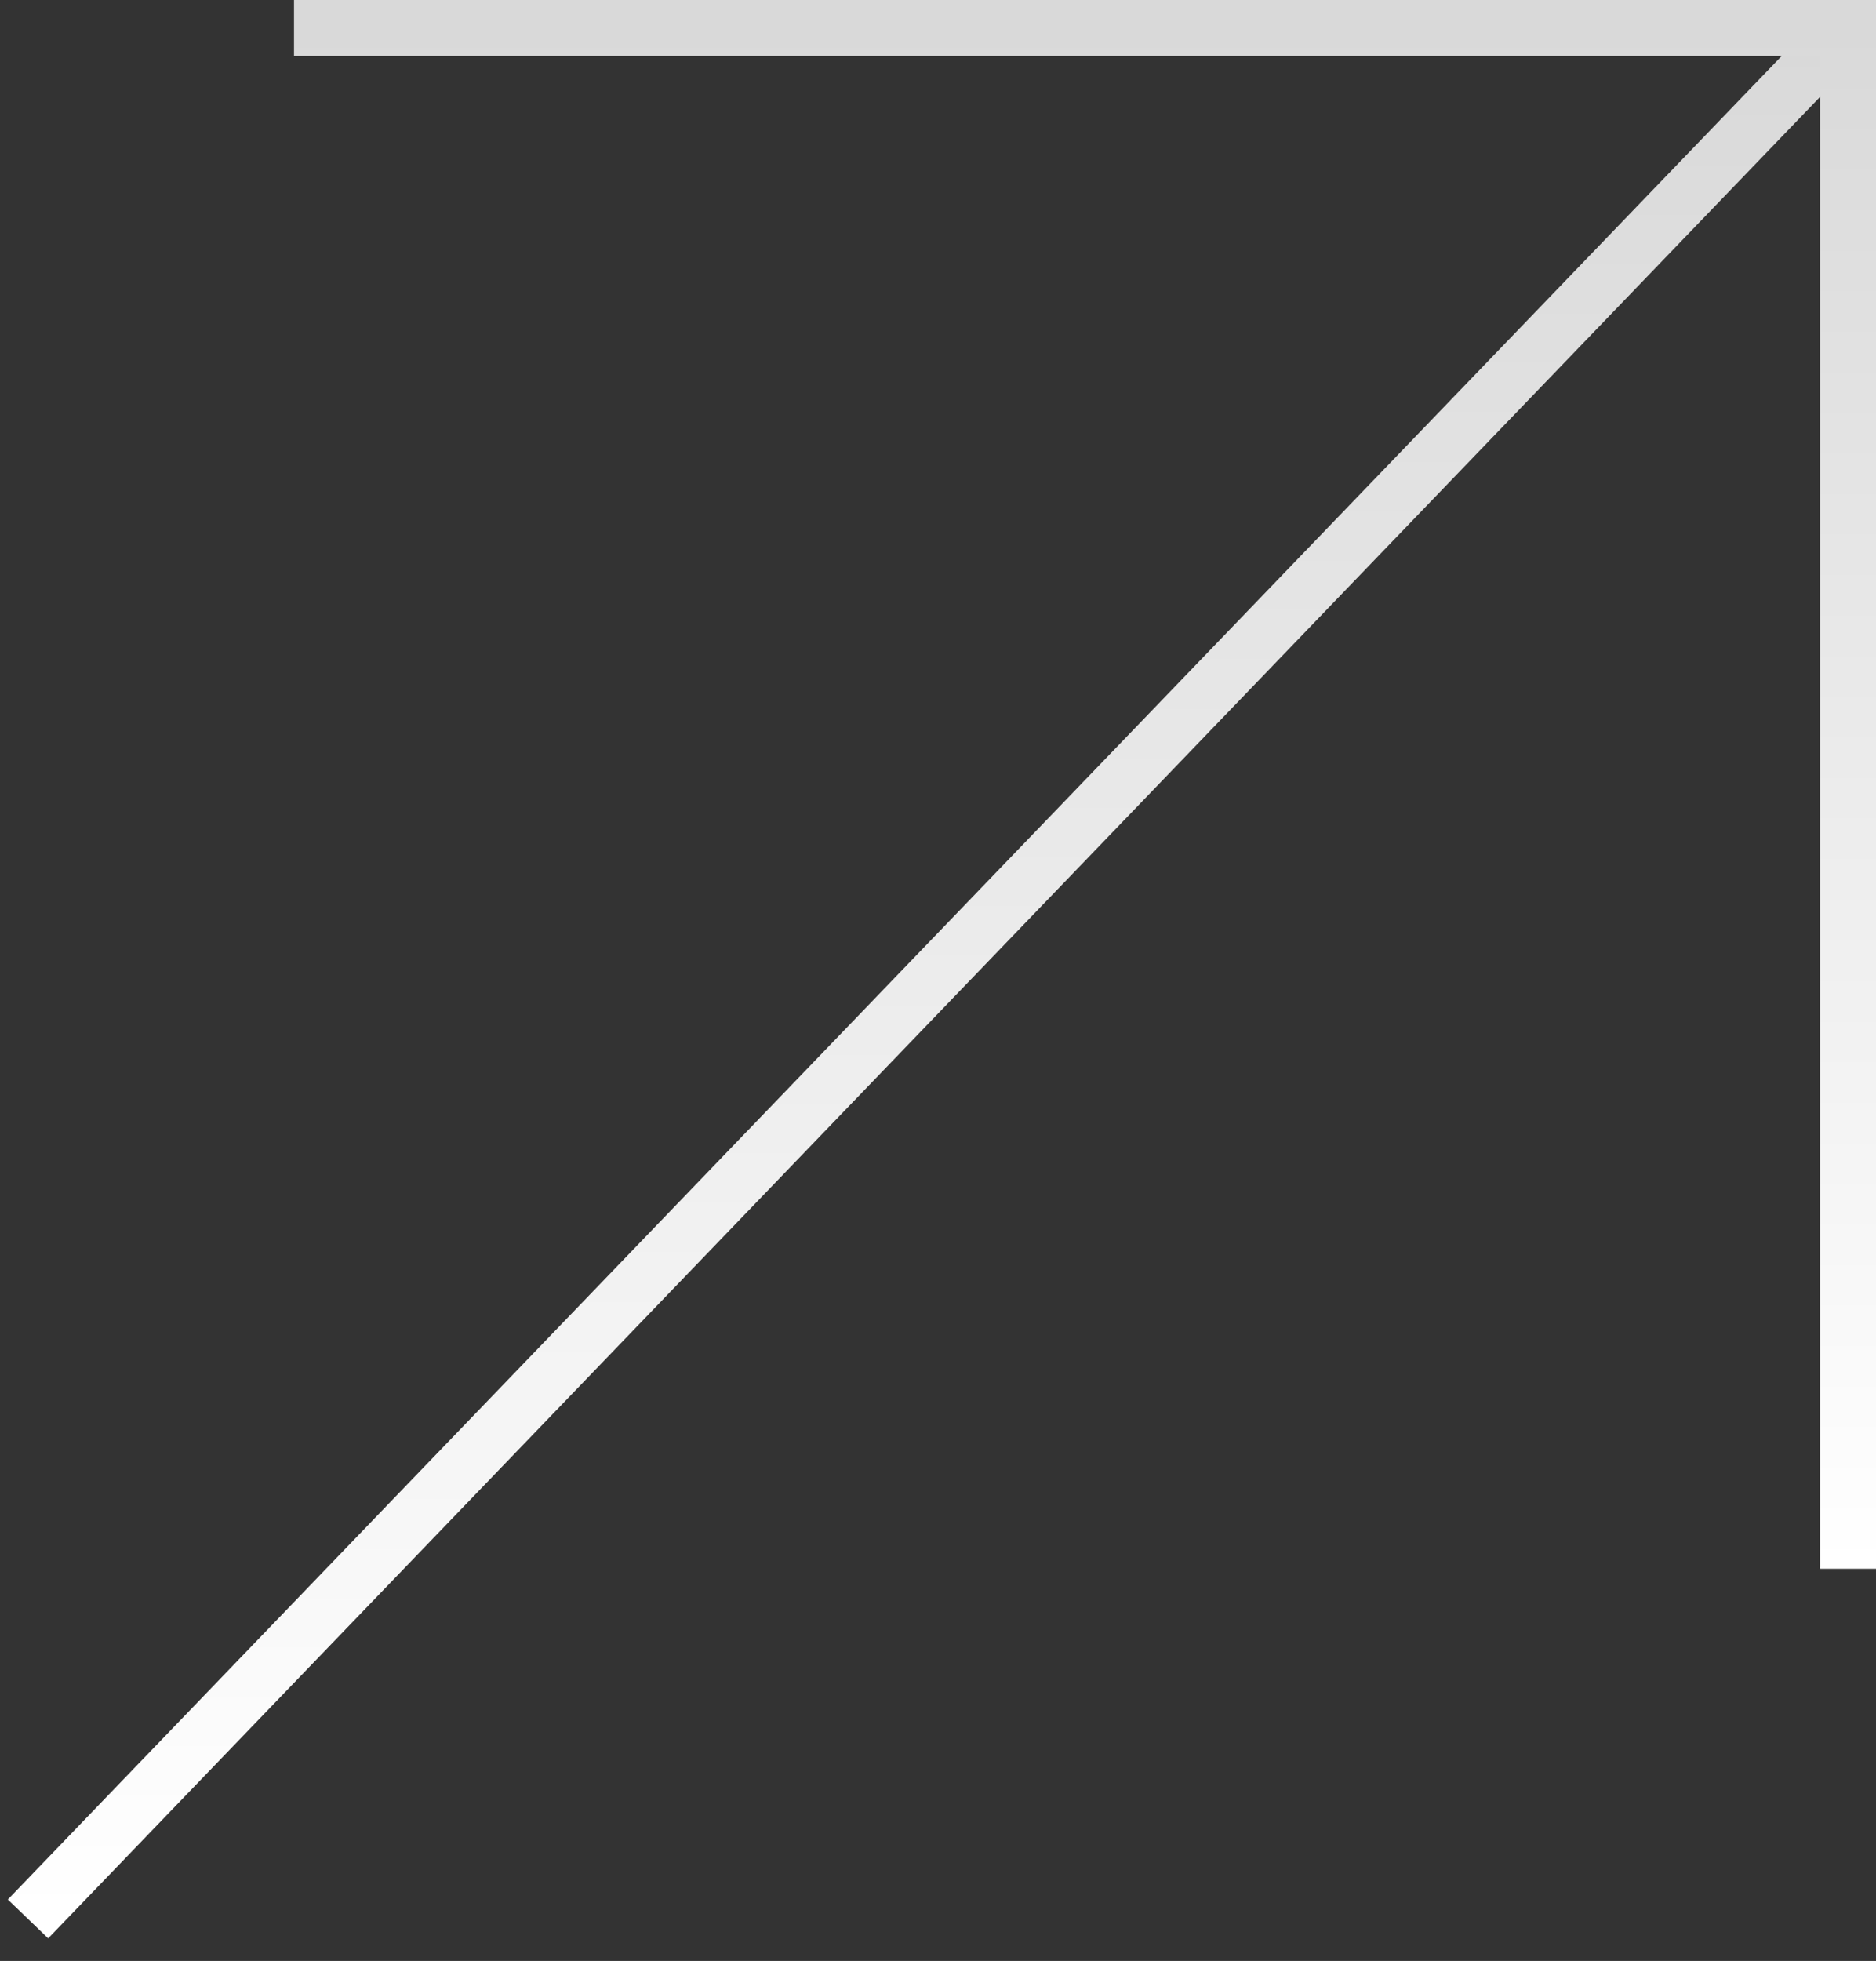 <svg width="67" height="70" viewBox="0 0 67 70" fill="none" xmlns="http://www.w3.org/2000/svg">
<rect x="0" y="0" width="67" height="70" fill="#333333" stroke="none"/>
<path d="M1 68.5L65.5 1.5" stroke="url(#paint0_linear_40_225)" stroke-width="2"/>
<path d="M10.5 1H66V56" stroke="url(#paint1_linear_40_225)" stroke-width="2"/>
<defs>
<linearGradient id="paint0_linear_40_225" x1="33.25" y1="1.5" x2="33.25" y2="68.5" gradientUnits="userSpaceOnUse">
<stop stop-color="#D9D9D9"/>
<stop offset="1" stop-color="white"/>
</linearGradient>
<linearGradient id="paint1_linear_40_225" x1="38.25" y1="1" x2="38.25" y2="56" gradientUnits="userSpaceOnUse">
<stop stop-color="#D9D9D9"/>
<stop offset="1" stop-color="white"/>
</linearGradient>
</defs>
</svg>
